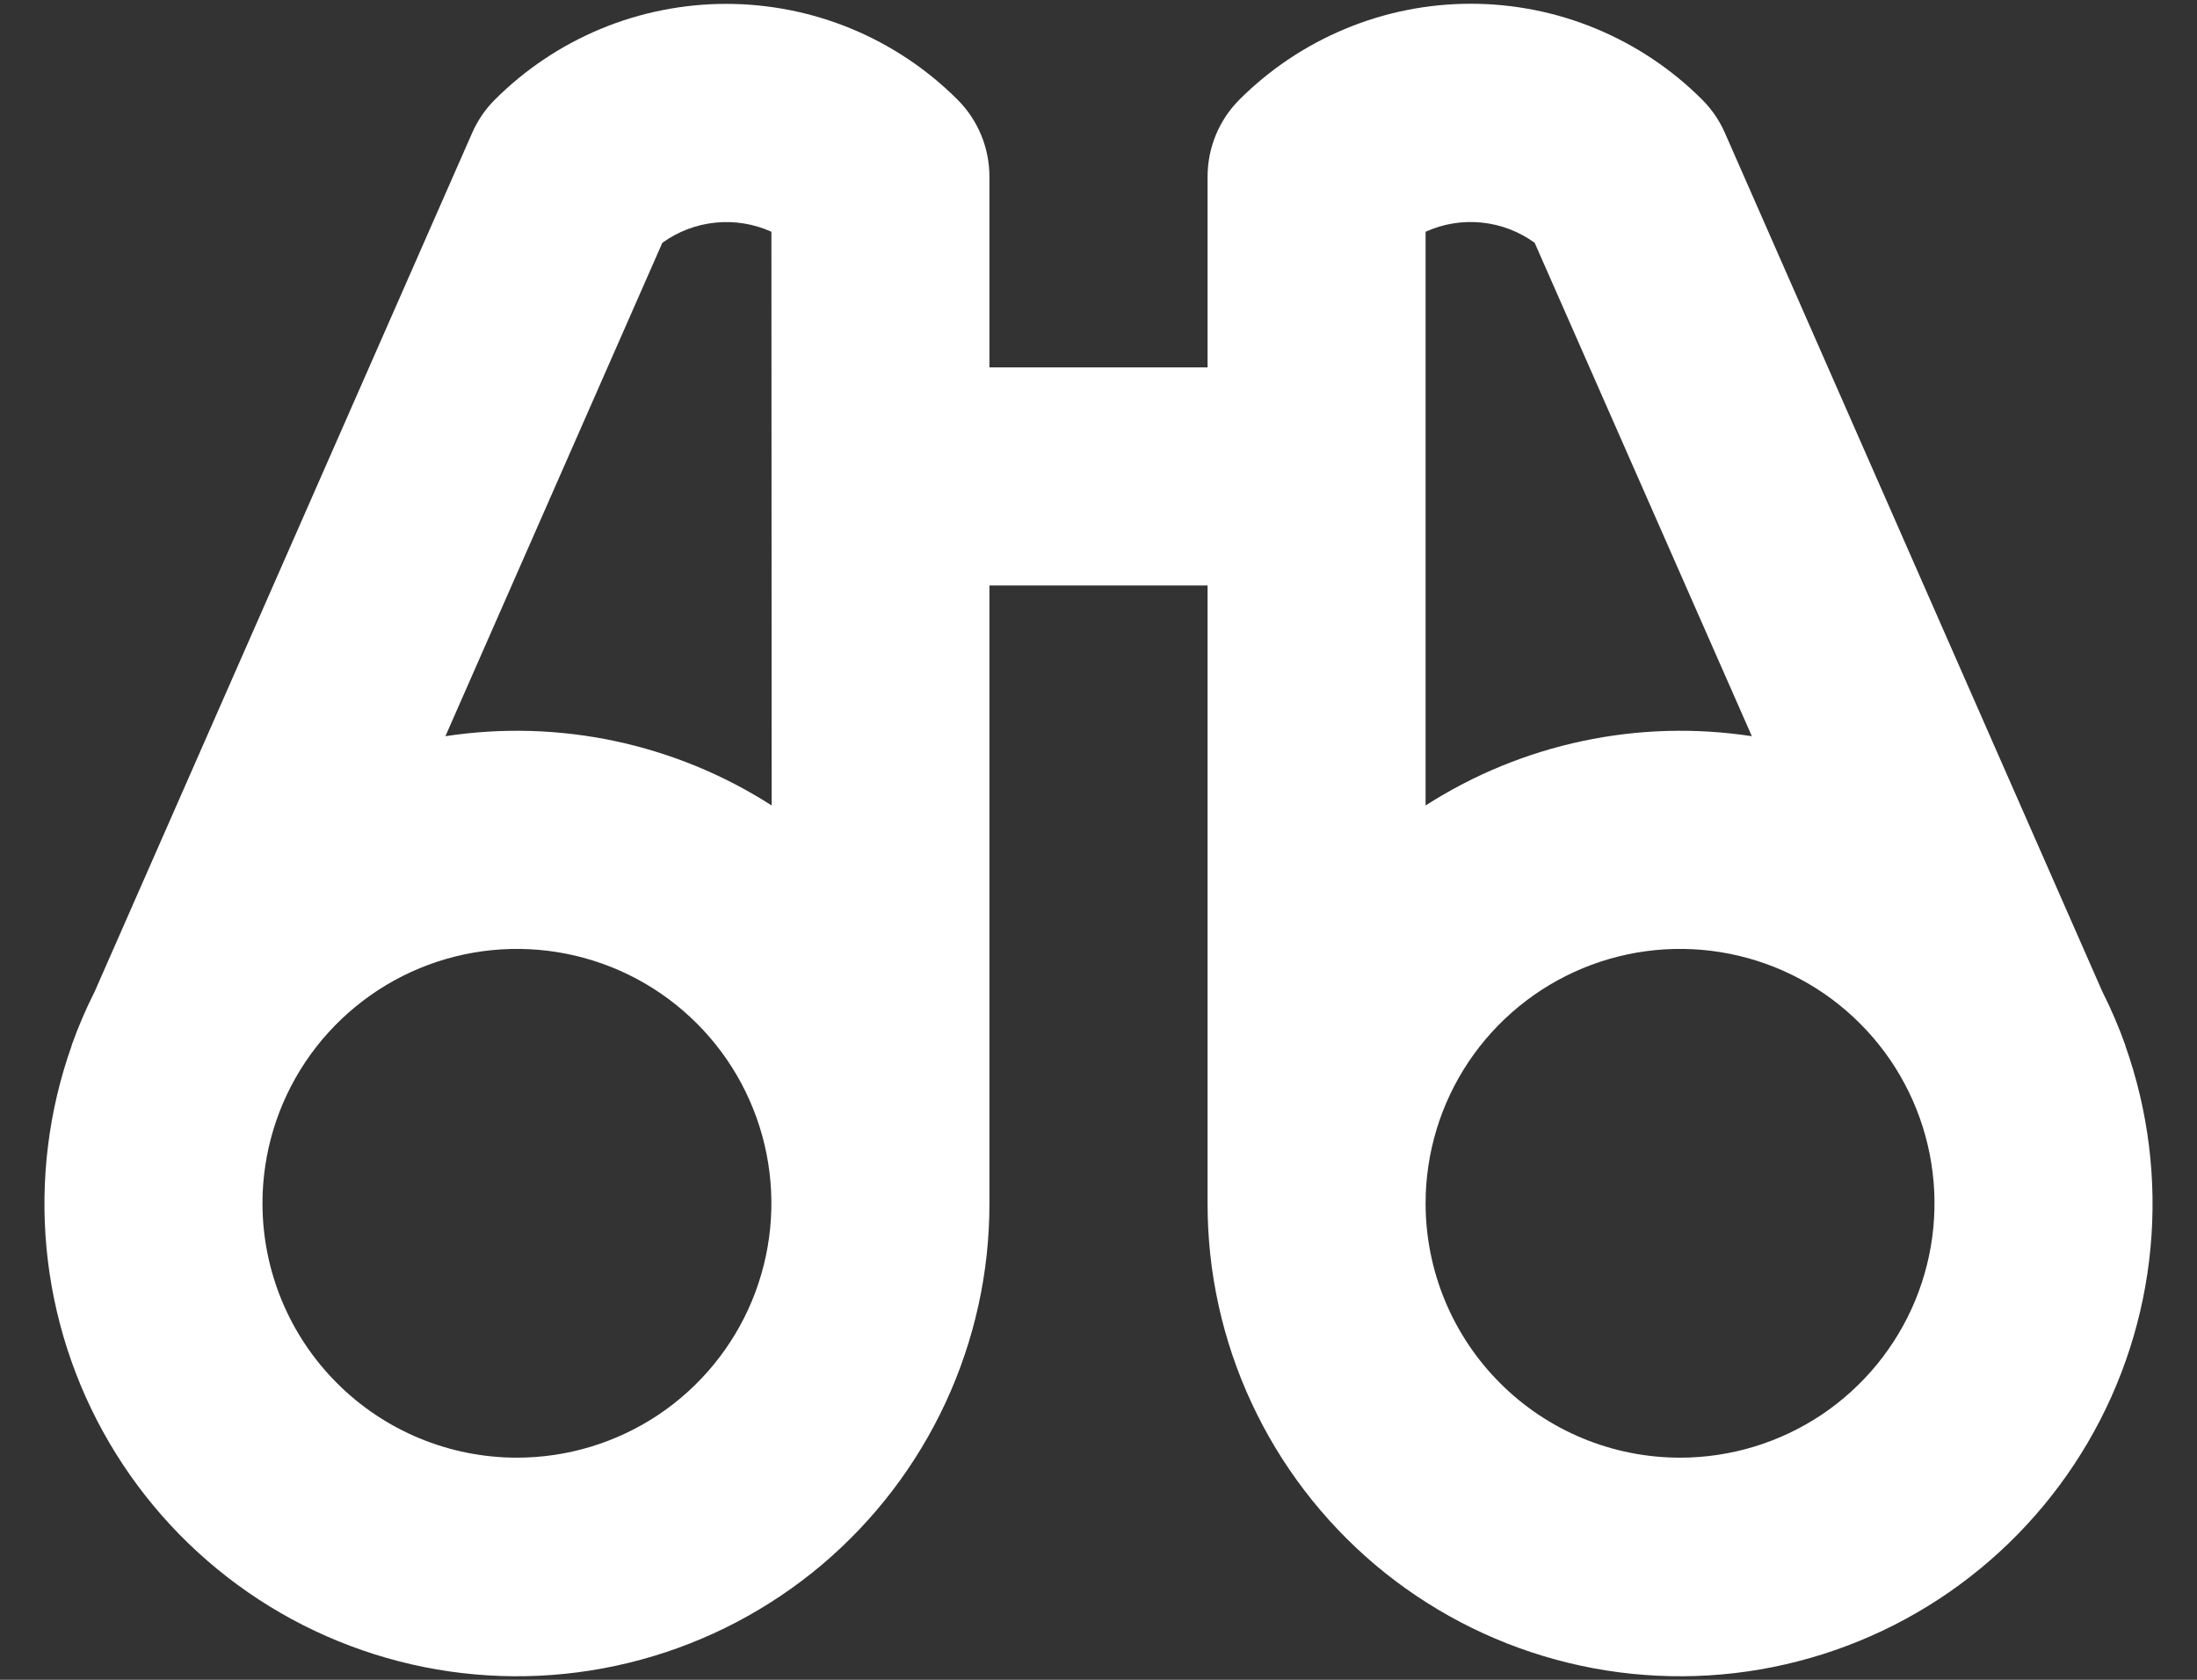 <svg width="34" height="26" viewBox="0 0 34 26" fill="none" xmlns="http://www.w3.org/2000/svg">
<rect x="0" y="0" width="34" height="26" fill="#333333" stroke="none"/>
<path d="M1.109 16.185V16.178C1.211 15.894 1.329 15.617 1.465 15.348L7.307 2.057C7.391 1.865 7.51 1.691 7.658 1.543C8.128 1.073 8.687 0.7 9.301 0.445C9.915 0.191 10.574 0.06 11.239 0.06C11.904 0.06 12.562 0.191 13.176 0.445C13.791 0.7 14.349 1.073 14.819 1.543C15.135 1.859 15.312 2.288 15.312 2.734V5.687H18.688V2.734C18.688 2.287 18.865 1.858 19.181 1.542C19.651 1.072 20.209 0.699 20.824 0.444C21.438 0.189 22.096 0.058 22.761 0.058C23.426 0.058 24.085 0.189 24.699 0.444C25.313 0.699 25.872 1.072 26.342 1.542C26.49 1.69 26.609 1.864 26.693 2.055L32.535 15.348C32.671 15.617 32.789 15.894 32.891 16.178C32.891 16.178 32.891 16.178 32.891 16.185C33.247 17.189 33.38 18.259 33.28 19.32C33.18 20.381 32.849 21.408 32.31 22.328C31.772 23.247 31.039 24.038 30.163 24.645C29.287 25.252 28.288 25.659 27.238 25.84C26.188 26.02 25.11 25.969 24.082 25.689C23.054 25.41 22.099 24.909 21.284 24.222C20.47 23.534 19.815 22.677 19.367 21.711C18.918 20.744 18.686 19.691 18.688 18.625V9.062H15.312V18.625C15.314 19.691 15.082 20.744 14.633 21.711C14.185 22.677 13.53 23.534 12.716 24.222C11.901 24.909 10.946 25.41 9.918 25.689C8.889 25.969 7.812 26.02 6.762 25.84C5.712 25.659 4.713 25.252 3.837 24.645C2.961 24.038 2.228 23.247 1.69 22.328C1.151 21.408 0.82 20.381 0.72 19.32C0.62 18.259 0.753 17.189 1.109 16.185ZM23.75 3.758C23.509 3.583 23.226 3.475 22.929 3.445C22.633 3.415 22.334 3.464 22.062 3.587V12.467C23.559 11.507 25.354 11.126 27.111 11.395L23.75 3.758ZM26 22.562C26.779 22.562 27.54 22.331 28.188 21.899C28.835 21.466 29.34 20.851 29.638 20.132C29.936 19.412 30.014 18.621 29.862 17.857C29.71 17.093 29.335 16.391 28.784 15.841C28.234 15.29 27.532 14.915 26.768 14.763C26.004 14.611 25.213 14.689 24.493 14.987C23.774 15.285 23.159 15.79 22.726 16.437C22.293 17.085 22.062 17.846 22.062 18.625C22.062 19.669 22.477 20.671 23.216 21.409C23.954 22.148 24.956 22.562 26 22.562ZM11.938 3.587C11.666 3.464 11.367 3.416 11.071 3.446C10.774 3.476 10.492 3.584 10.25 3.758L6.893 11.395C8.65 11.126 10.446 11.507 11.942 12.467L11.938 3.587ZM8 22.562C8.779 22.562 9.54 22.331 10.188 21.899C10.835 21.466 11.34 20.851 11.638 20.132C11.936 19.412 12.014 18.621 11.862 17.857C11.71 17.093 11.335 16.391 10.784 15.841C10.234 15.29 9.532 14.915 8.768 14.763C8.004 14.611 7.213 14.689 6.493 14.987C5.774 15.285 5.159 15.79 4.726 16.437C4.293 17.085 4.062 17.846 4.062 18.625C4.062 19.669 4.477 20.671 5.216 21.409C5.954 22.148 6.956 22.562 8 22.562Z" fill="white"/>
</svg>
